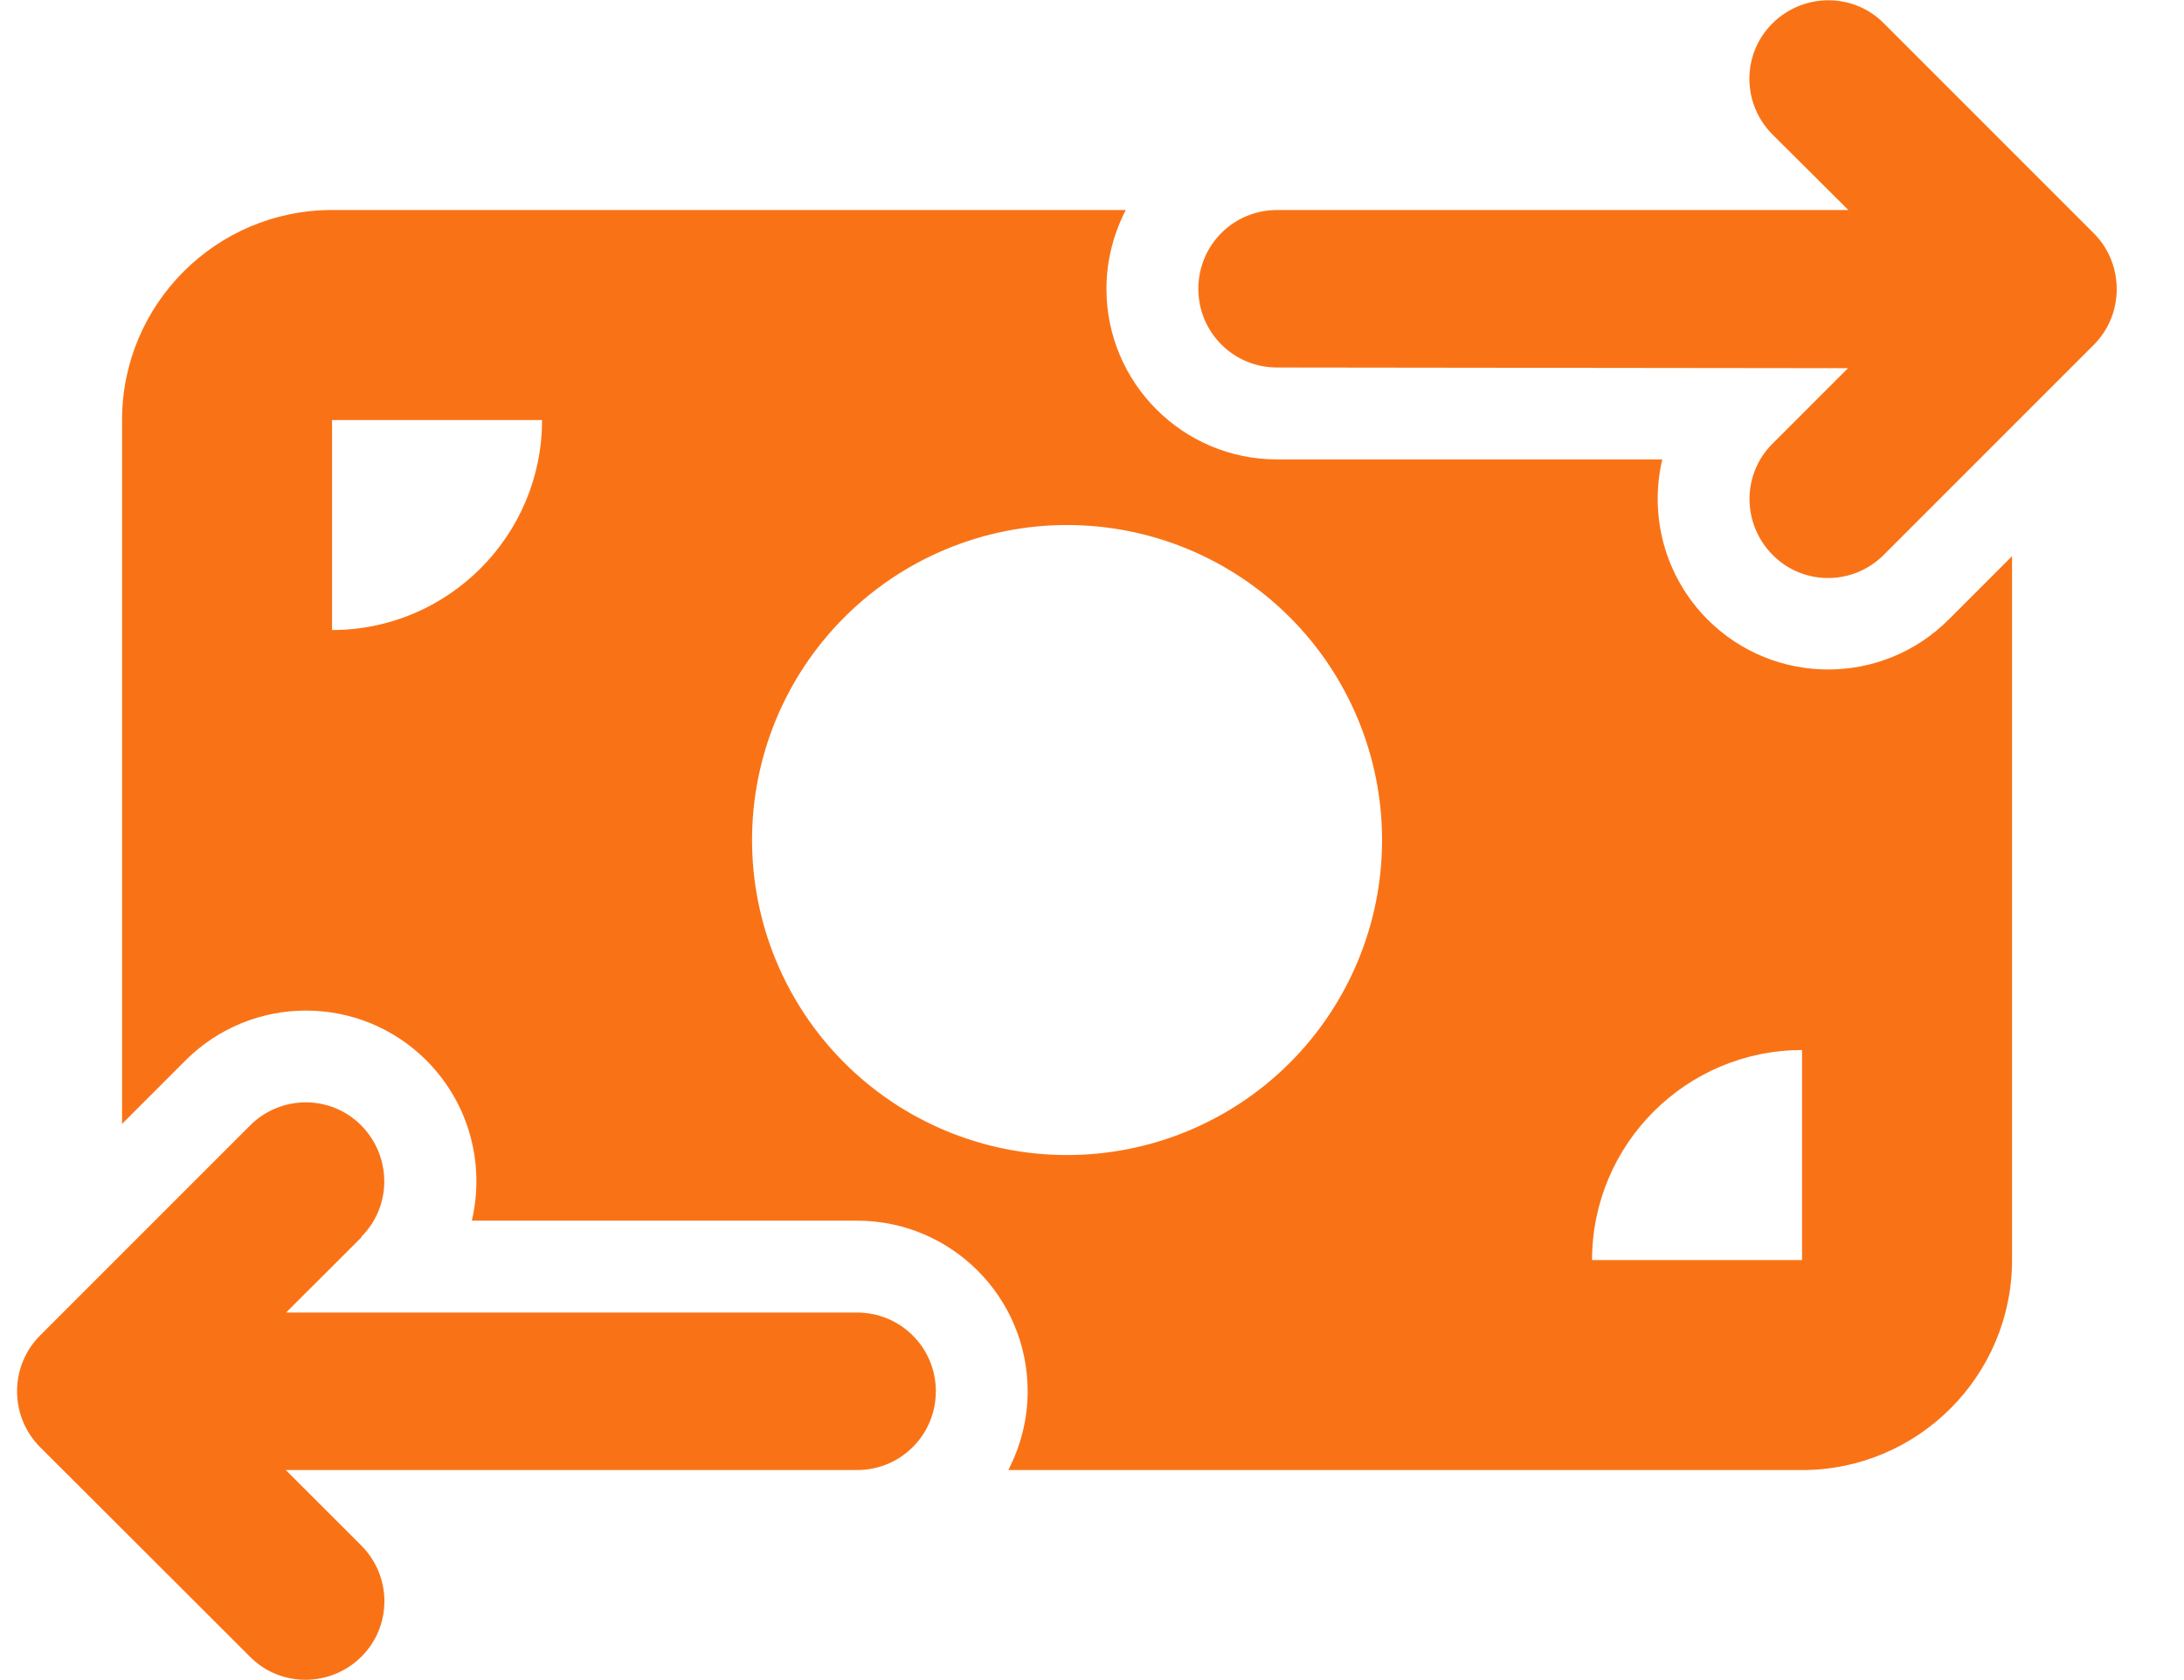 <svg width="26" height="20" viewBox="0 0 26 20" fill="none" xmlns="http://www.w3.org/2000/svg">
<path d="M21.102 1.602C20.734 1.234 20.734 0.641 21.102 0.277C21.469 -0.086 22.062 -0.09 22.426 0.277L24.926 2.777C25.102 2.953 25.199 3.191 25.199 3.441C25.199 3.691 25.102 3.93 24.926 4.105L22.426 6.605C22.059 6.973 21.465 6.973 21.102 6.605C20.738 6.238 20.734 5.645 21.102 5.281L22 4.383L15.203 4.375C14.684 4.375 14.266 3.957 14.266 3.438C14.266 2.918 14.684 2.5 15.203 2.5H22.004L21.102 1.602ZM4.305 14.727L3.406 15.625H10.203C10.723 15.625 11.141 16.043 11.141 16.562C11.141 17.082 10.723 17.5 10.203 17.5H3.402L4.301 18.398C4.668 18.766 4.668 19.359 4.301 19.723C3.934 20.086 3.34 20.09 2.977 19.723L0.477 17.227C0.301 17.051 0.203 16.812 0.203 16.562C0.203 16.312 0.301 16.074 0.477 15.898L2.977 13.398C3.344 13.031 3.938 13.031 4.301 13.398C4.664 13.766 4.668 14.359 4.301 14.723L4.305 14.727ZM3.953 2.5H13.402C13.258 2.781 13.172 3.098 13.172 3.438C13.172 4.559 14.082 5.469 15.203 5.469H19.789C19.633 6.133 19.812 6.855 20.328 7.375C21.121 8.168 22.406 8.168 23.199 7.375L23.953 6.621V15C23.953 16.379 22.832 17.5 21.453 17.5H12.004C12.148 17.219 12.234 16.902 12.234 16.562C12.234 15.441 11.324 14.531 10.203 14.531H5.617C5.773 13.867 5.594 13.145 5.078 12.625C4.285 11.832 3 11.832 2.207 12.625L1.453 13.379V5C1.453 3.621 2.574 2.5 3.953 2.5ZM6.453 5H3.953V7.5C5.332 7.5 6.453 6.379 6.453 5ZM21.453 12.5C20.074 12.5 18.953 13.621 18.953 15H21.453V12.5ZM12.703 13.75C13.698 13.75 14.652 13.355 15.355 12.652C16.058 11.948 16.453 10.995 16.453 10C16.453 9.005 16.058 8.052 15.355 7.348C14.652 6.645 13.698 6.25 12.703 6.25C11.709 6.25 10.755 6.645 10.052 7.348C9.348 8.052 8.953 9.005 8.953 10C8.953 10.995 9.348 11.948 10.052 12.652C10.755 13.355 11.709 13.75 12.703 13.75Z" fill="#F97316"/>
</svg>
